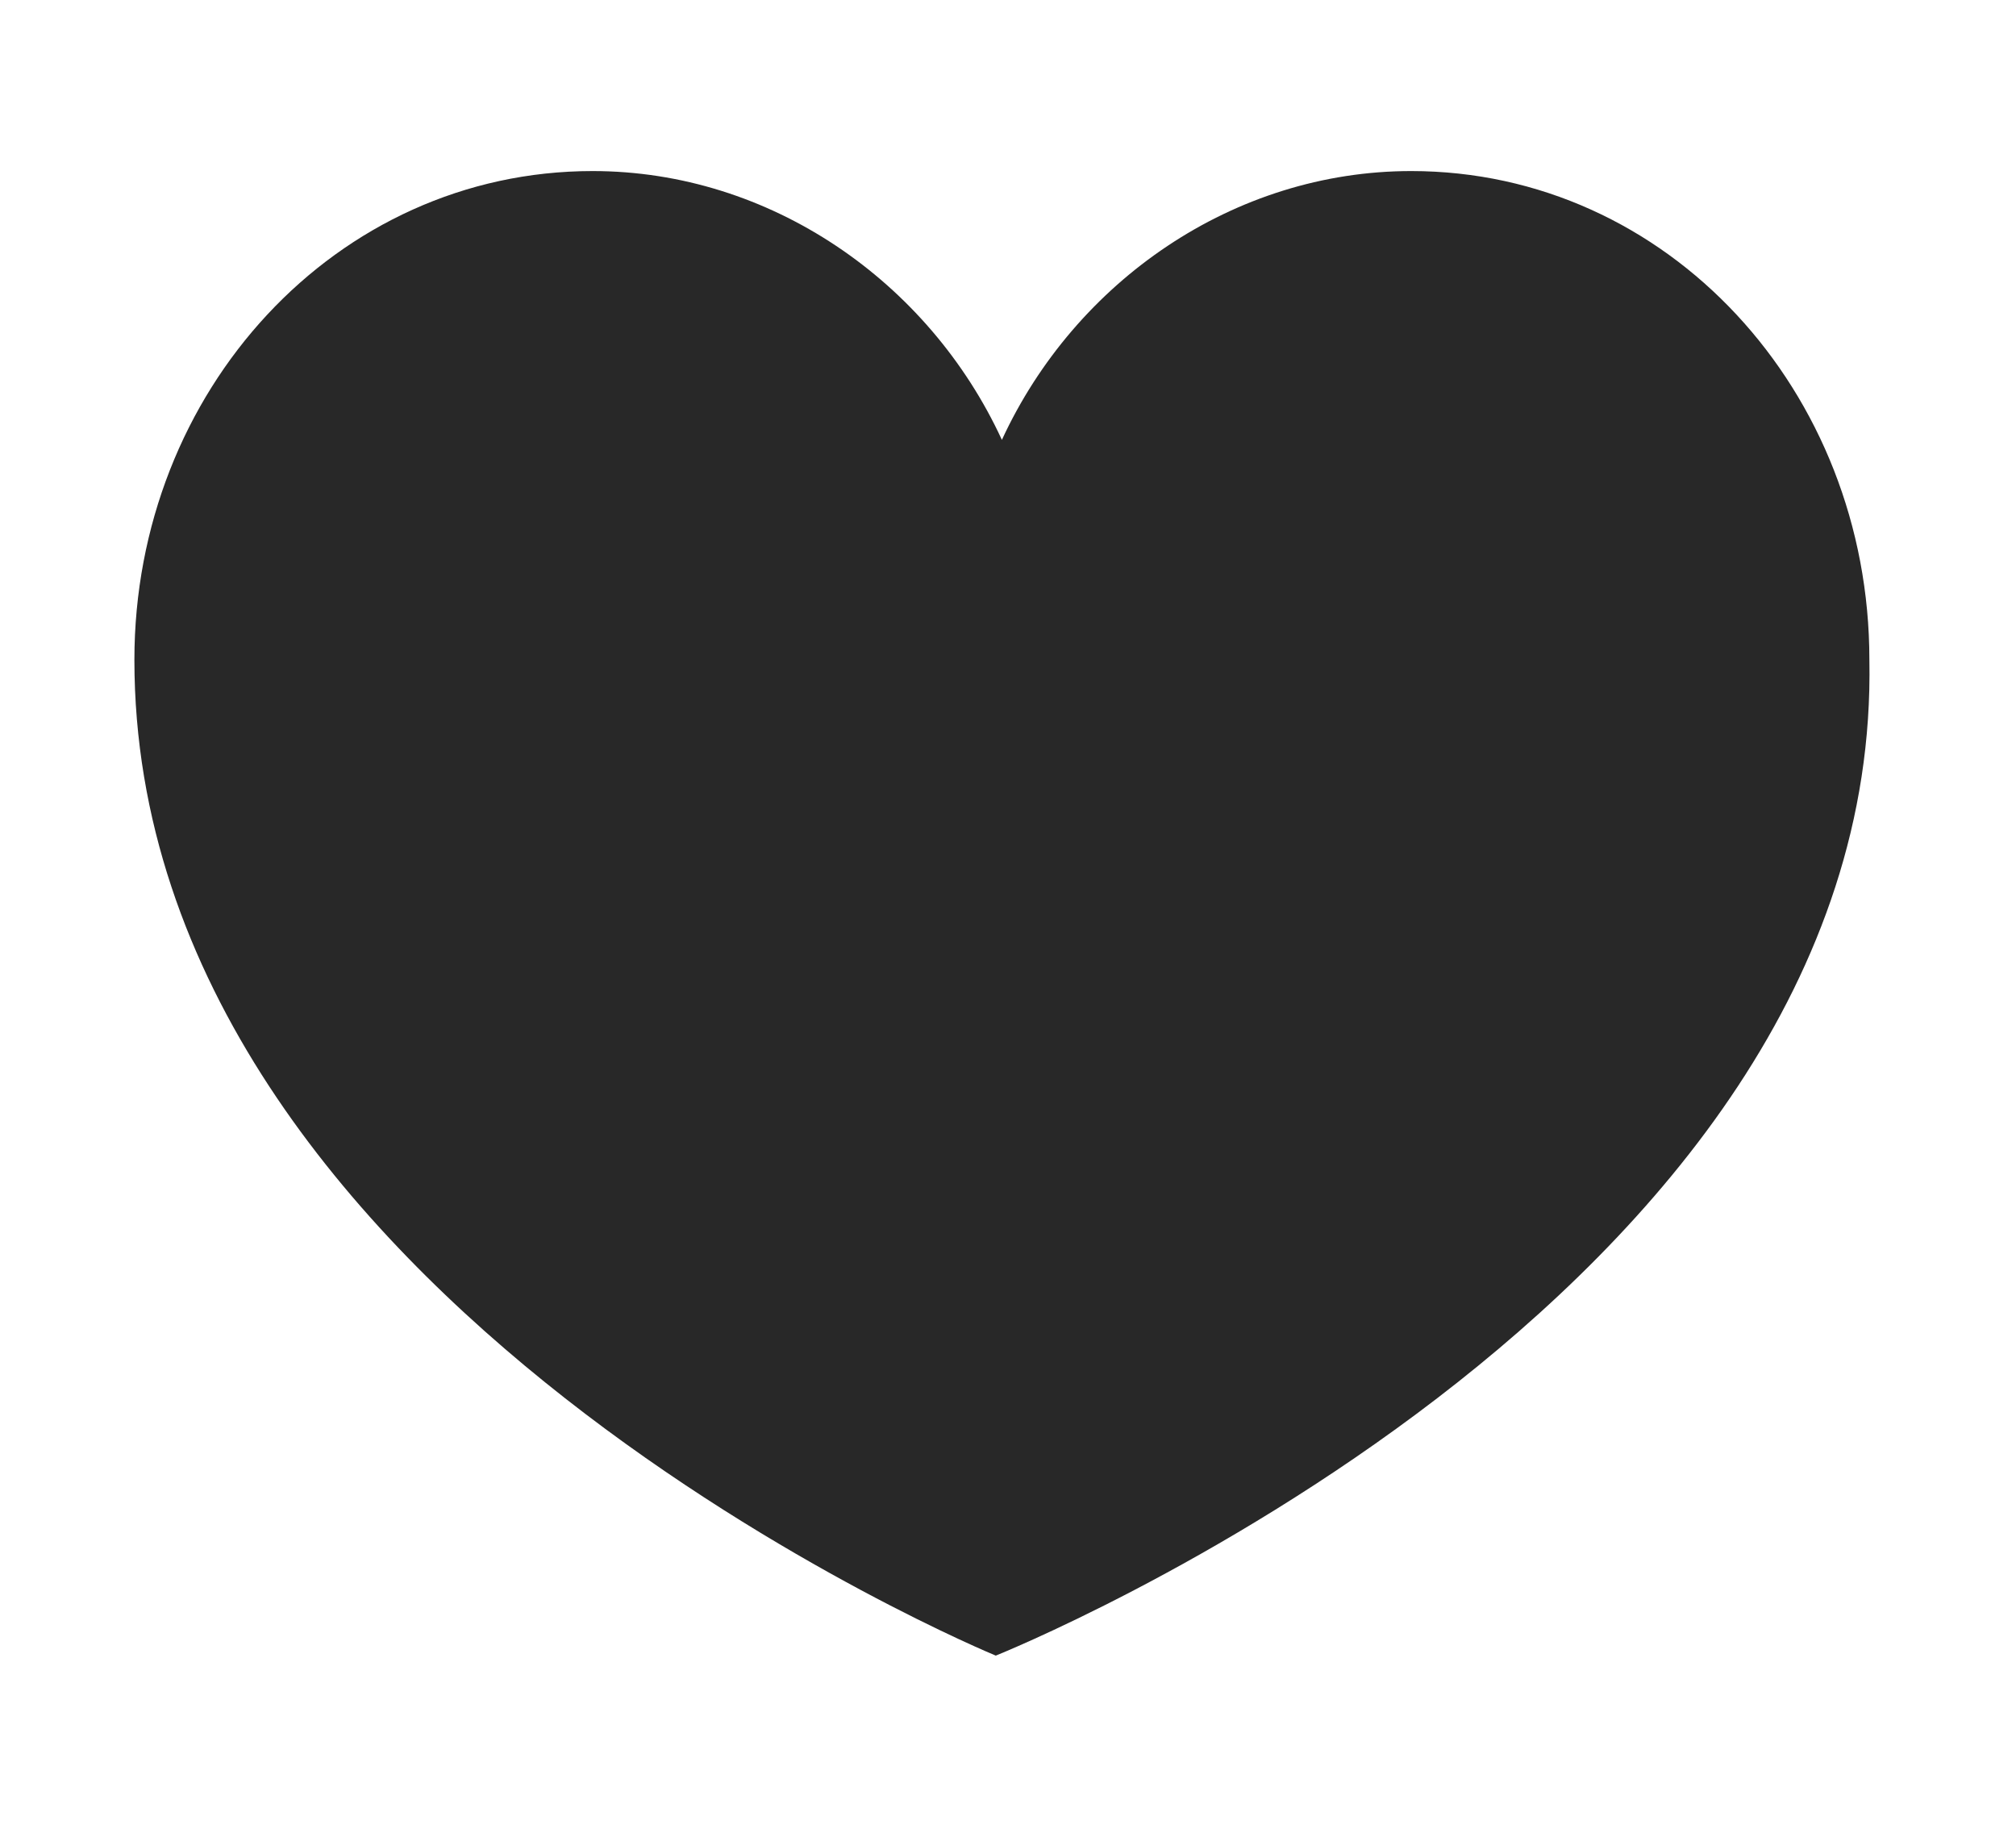 <?xml version="1.0" encoding="utf-8"?>
<!-- Generator: Adobe Illustrator 26.2.1, SVG Export Plug-In . SVG Version: 6.00 Build 0)  -->
<svg version="1.1" id="Layer_1" xmlns="http://www.w3.org/2000/svg" xmlns:xlink="http://www.w3.org/1999/xlink" x="0px" y="0px"
	 viewBox="0 0 33 30" style="enable-background:new 0 0 33 30;" xml:space="preserve">
<style type="text/css">
	.st0{fill:#282828;}
</style>
<desc>Created with Sketch.</desc>
<desc>Created with Sketch.</desc>
<path class="st0" d="M16.3,27.1c0,0-14.1-5.8-14.1-16.3c0-4.4,3.3-8,7.5-8c2.9,0,5.5,1.8,6.7,4.4c1.2-2.6,3.8-4.4,6.7-4.4
	c4.2,0,7.5,3.6,7.5,8C30.8,21.3,16.3,27.1,16.3,27.1L16.3,27.1z"/>
</svg>
